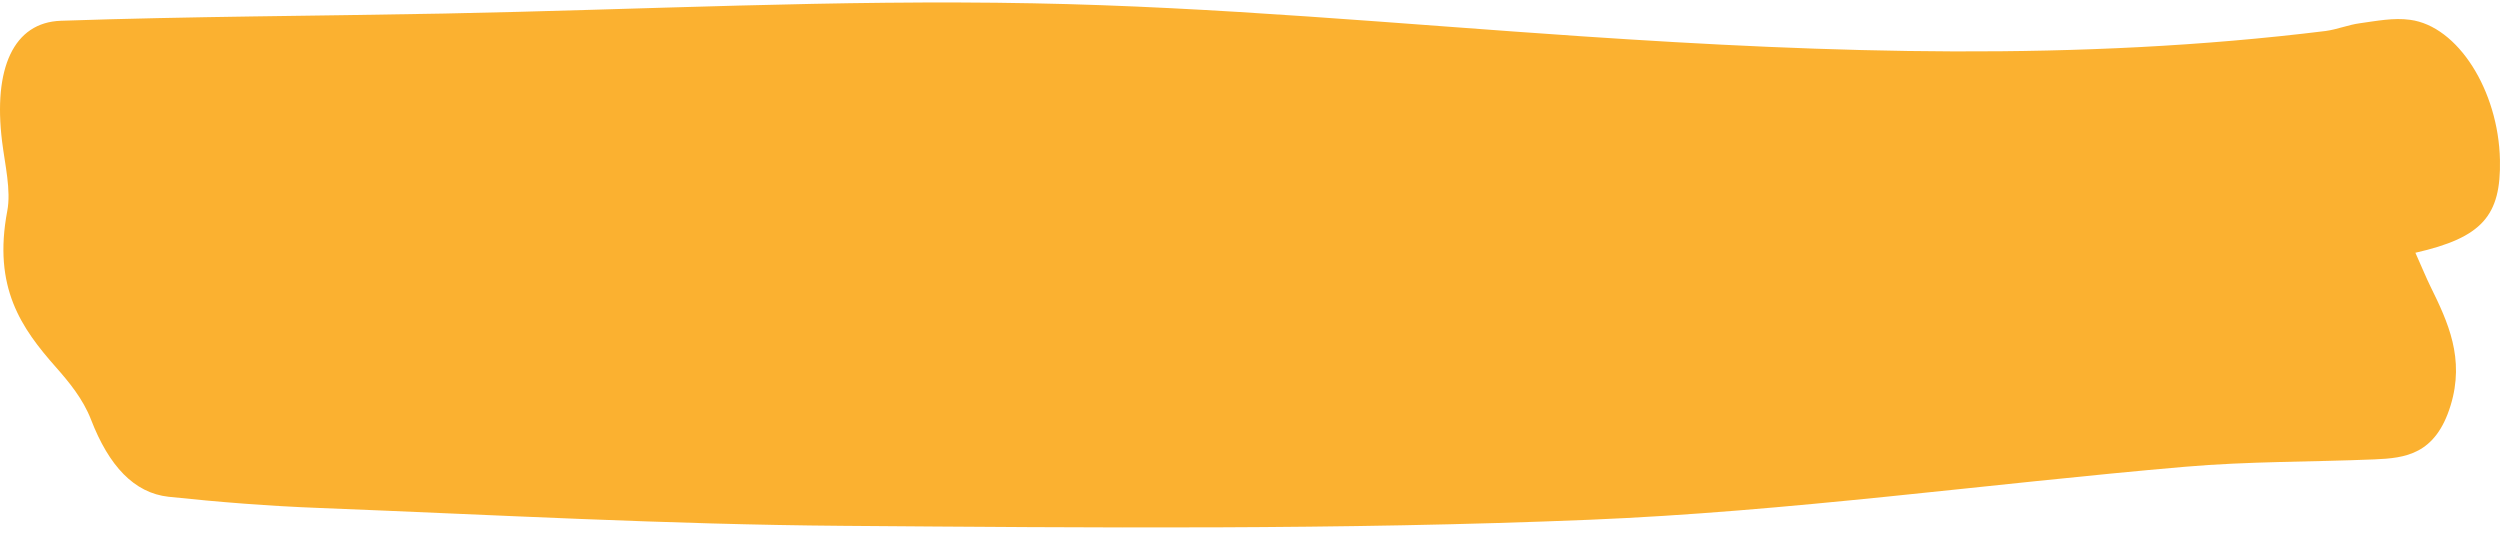<svg width="200" height="43" viewBox="0 0 200 43" fill="none" xmlns="http://www.w3.org/2000/svg">
<g clip-path="url(#clip0_6171_16154)">
<path d="M193.22 20.193C193.776 21.438 194.084 22.198 194.441 22.927C195.84 25.767 197.199 28.684 196.048 32.436C194.838 36.385 192.397 36.644 189.976 36.75C184.917 36.962 179.847 36.902 174.798 37.342C158.925 38.709 143.061 40.927 127.179 41.58C107.258 42.4 87.317 42.218 67.377 42.066C53.439 41.96 39.49 41.185 25.552 40.638C21.534 40.486 17.506 40.167 13.488 39.742C10.73 39.438 8.716 37.281 7.278 33.56C6.633 31.904 5.522 30.567 4.48 29.383C1.712 26.254 -0.579 23.003 0.581 16.881C0.899 15.226 0.393 13.16 0.165 11.307C-0.55 5.489 1.068 1.783 4.887 1.661C15.105 1.312 25.323 1.281 35.542 1.084C51.236 0.78 66.941 -0.04 82.635 0.264C97.287 0.537 111.931 1.919 126.583 2.907C146.405 4.243 166.226 4.927 186.038 2.481C186.961 2.36 187.873 1.98 188.796 1.859C190.125 1.676 191.484 1.403 192.804 1.585C196.633 2.086 199.877 7.251 199.996 12.795C200.086 17.261 198.578 19.008 193.22 20.223L193.22 20.193Z" fill="#FBB130"/>
</g>
<defs>
<clipPath id="clip0_6171_16154">
<rect width="200" height="42" fill="white" transform="translate(200 42.197) rotate(-180)"/>
</clipPath>
</defs>
</svg>

